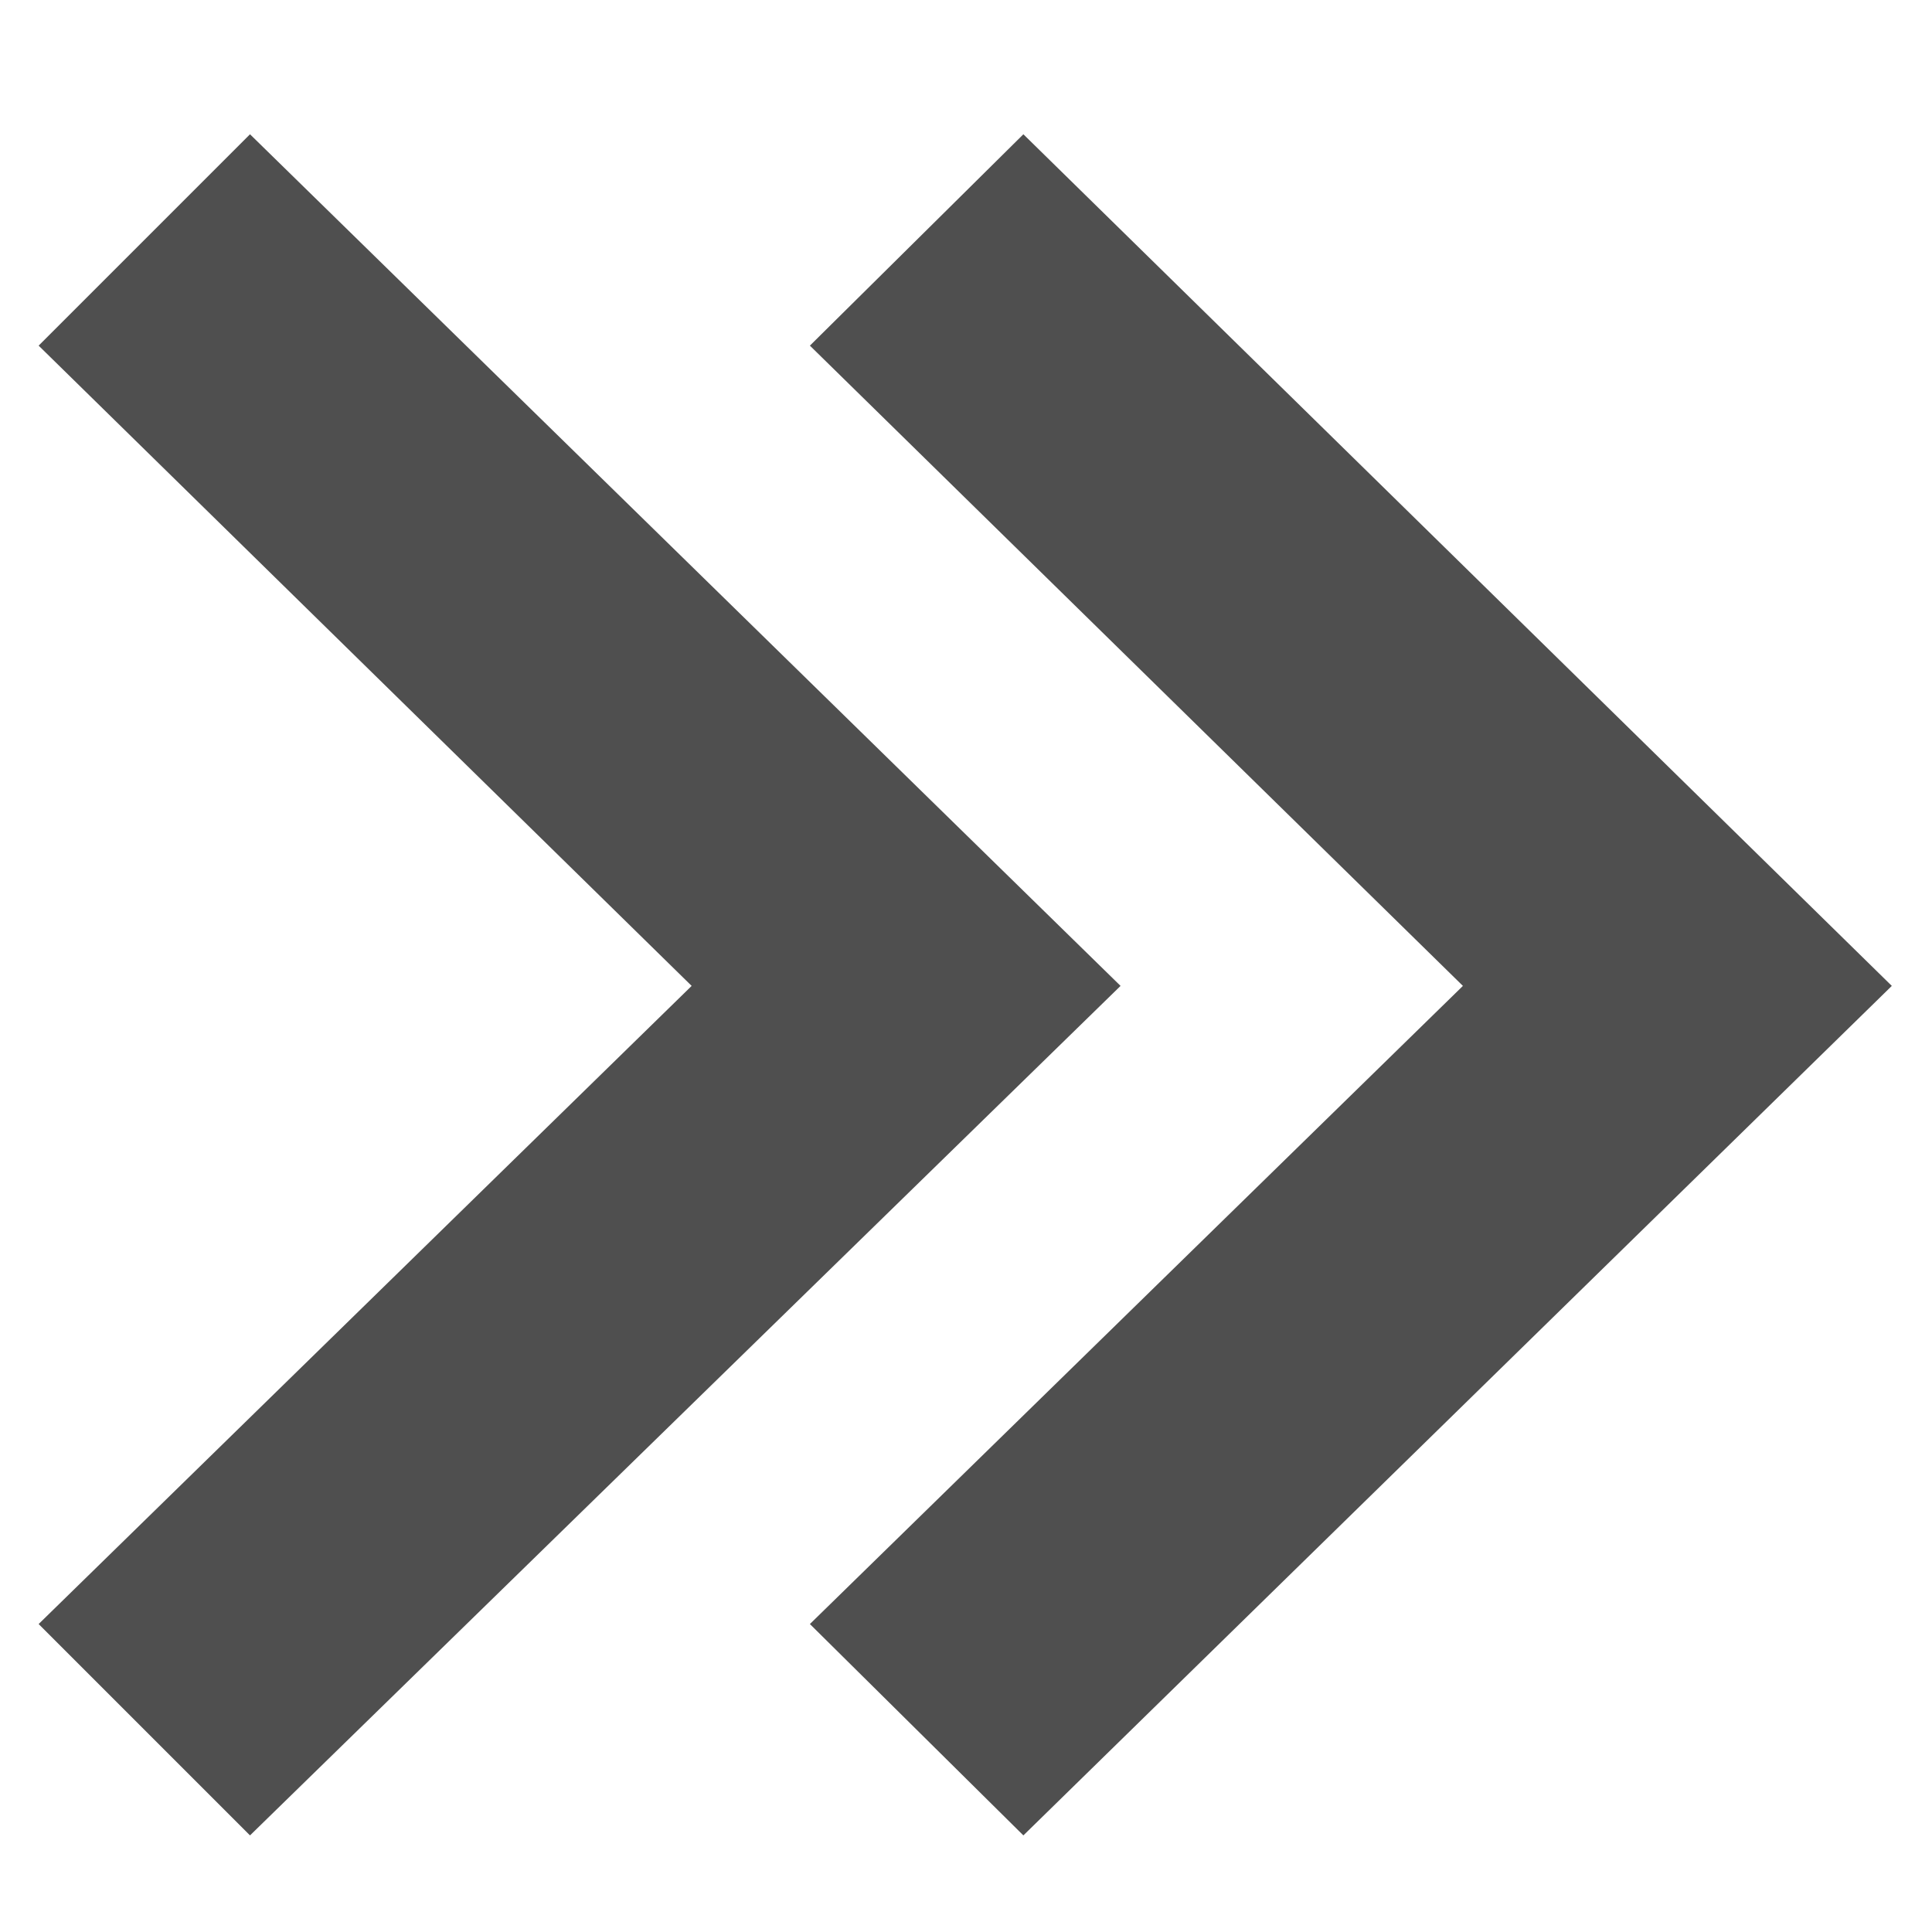 <svg width="10" height="10" viewBox="0 0 10 10" fill="none" xmlns="http://www.w3.org/2000/svg">
<path d="M4.192 1.789L7.572 5.103L4.192 8.406L5.297 9.5L9.792 5.103L5.297 0.695L4.192 1.789ZM1.294 0.695L0.2 1.789L3.58 5.103L0.2 8.406L1.294 9.5L5.8 5.103L1.294 0.695Z" fill="#4F4F4F"/>
</svg>
